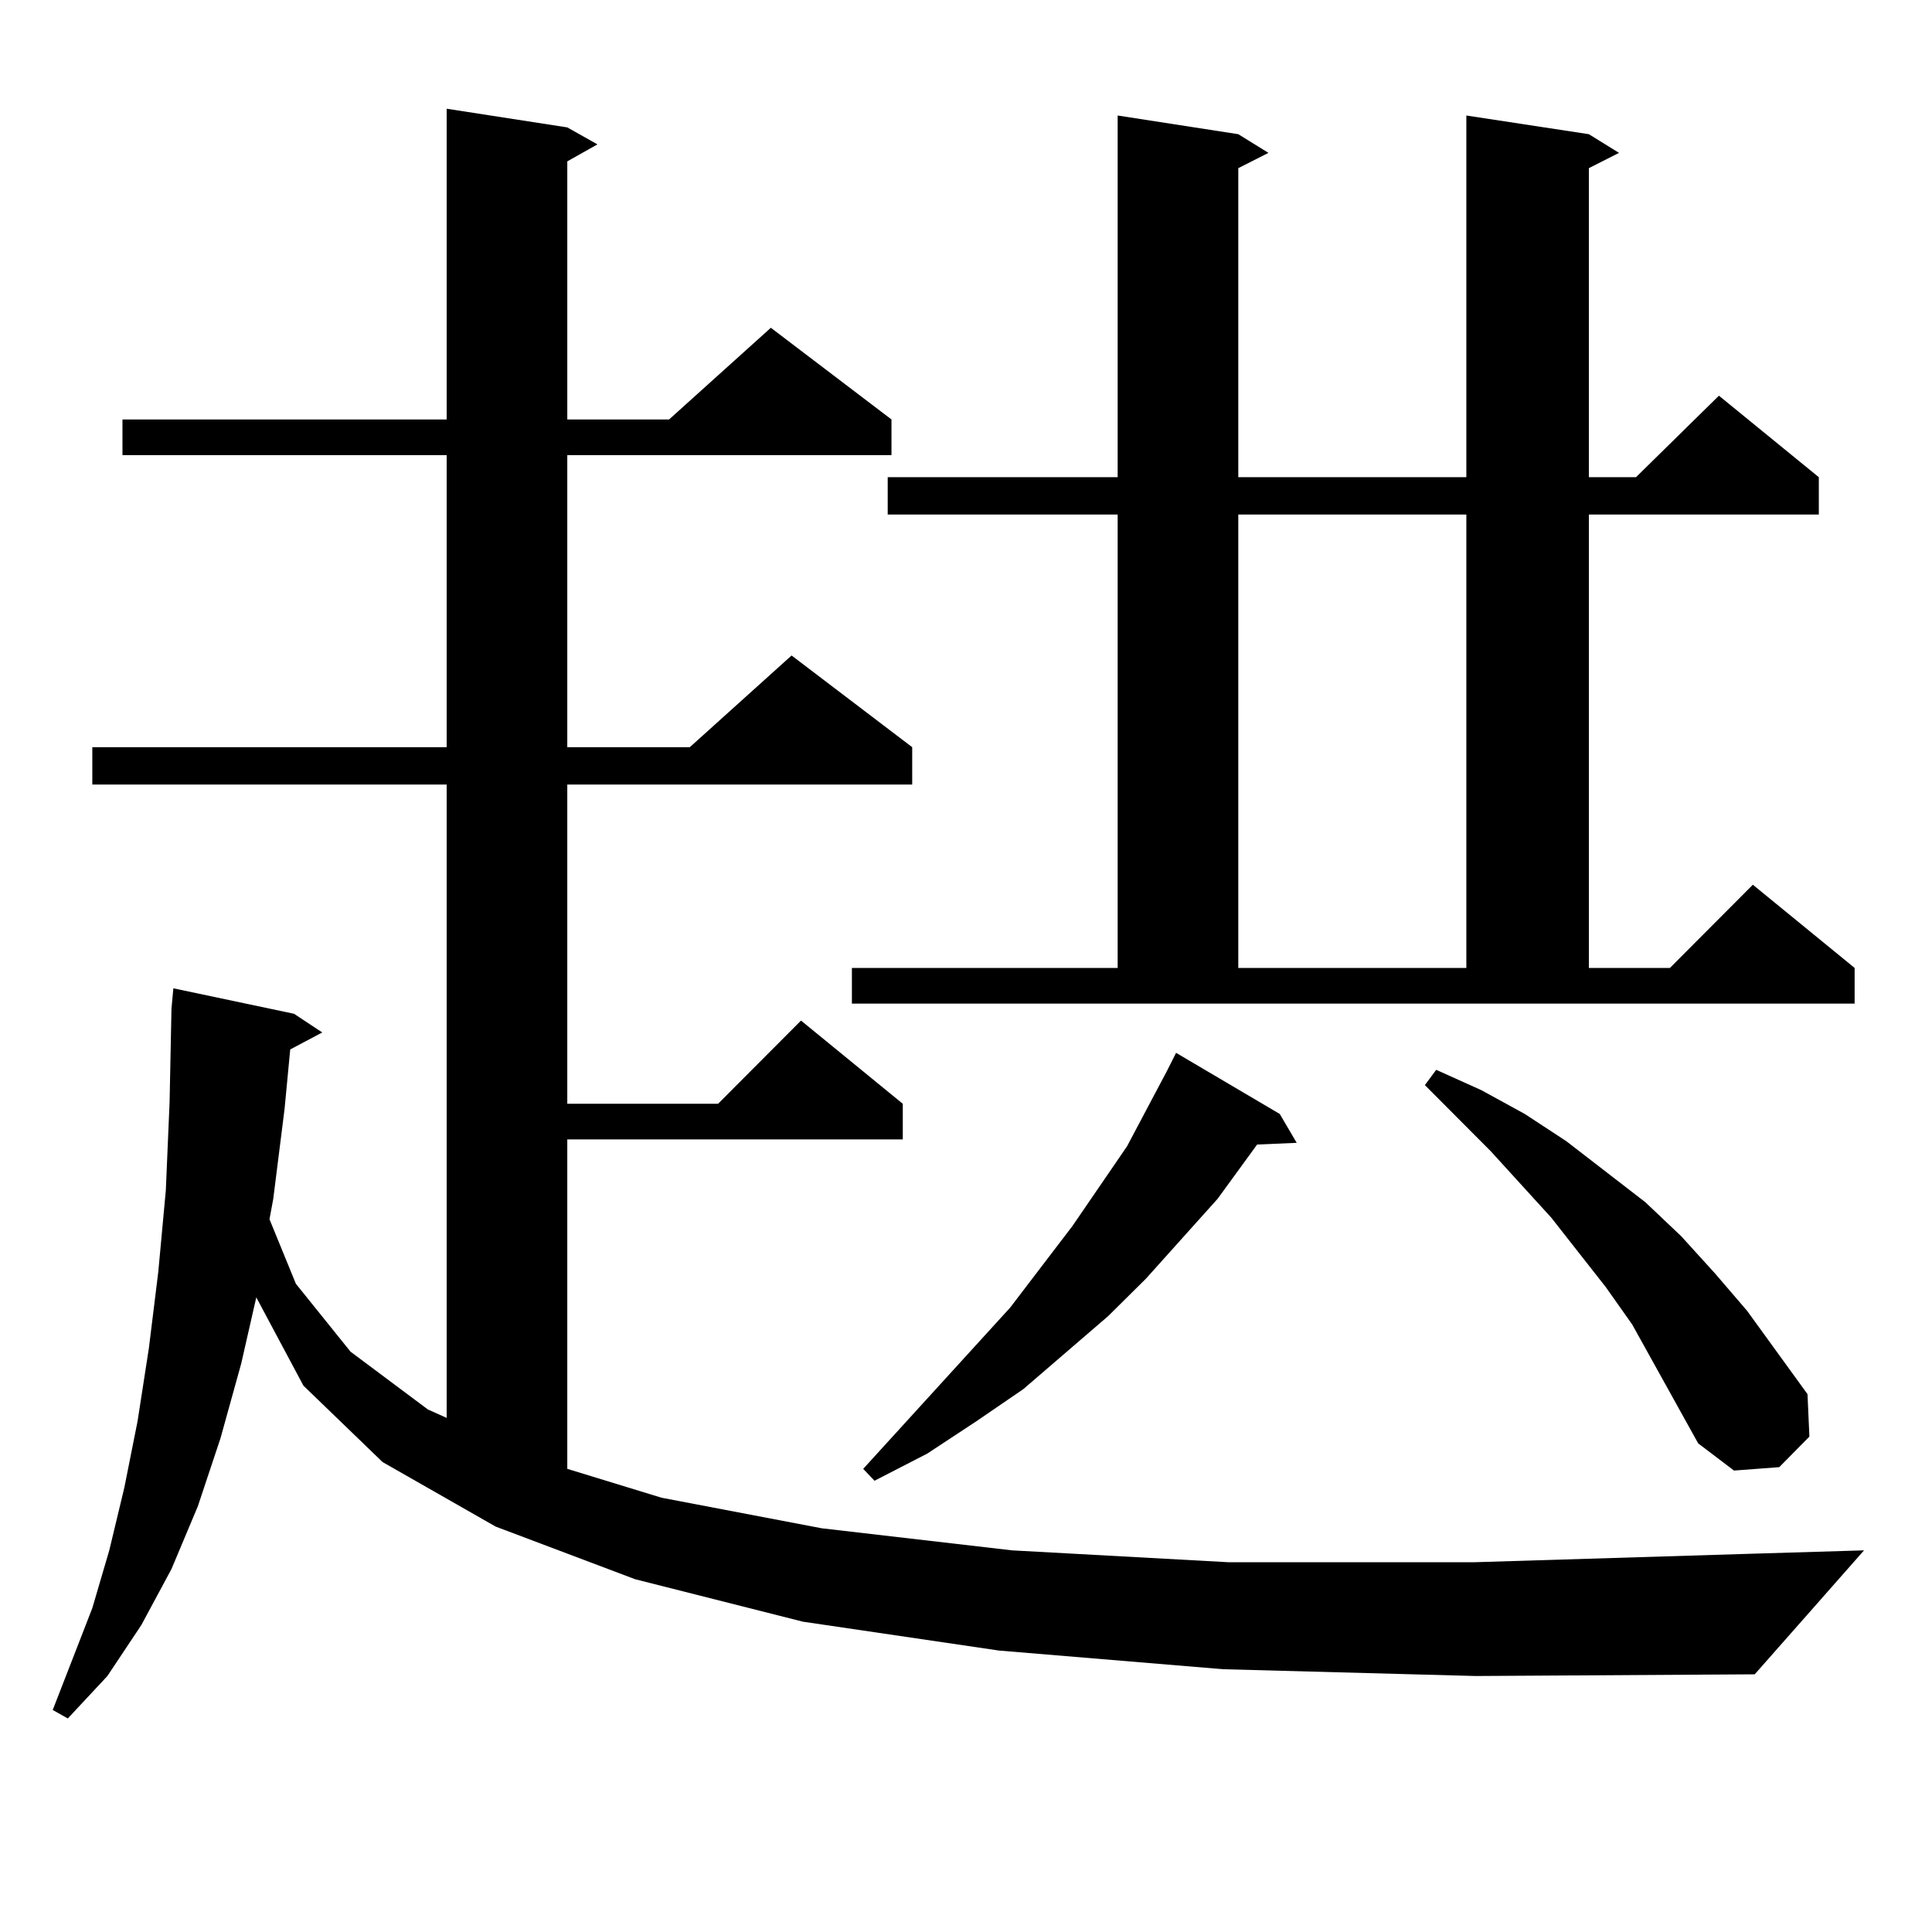 <?xml version="1.0" encoding="utf-8"?>
<!-- Generator: Adobe Illustrator 16.0.0, SVG Export Plug-In . SVG Version: 6.00 Build 0)  -->
<!DOCTYPE svg PUBLIC "-//W3C//DTD SVG 1.1//EN" "http://www.w3.org/Graphics/SVG/1.1/DTD/svg11.dtd">
<svg version="1.1" id="图层_1" xmlns="http://www.w3.org/2000/svg" xmlns:xlink="http://www.w3.org/1999/xlink" x="0px" y="0px"
	 width="1000px" height="1000px" viewBox="0 0 1000 1000" enable-background="new 0 0 1000 1000" xml:space="preserve">
<path d="M633.131,863.988l-116.095-9.668l-101.461-14.941l-86.827-21.973l-72.193-27.246l-58.535-33.398l-40.975-39.551
	l-24.39-45.703l-7.805,34.277l-10.731,38.672l-11.707,35.156l-13.658,32.52l-15.609,29.004l-17.561,26.367l-20.487,21.973
	l-7.805-4.395l20.487-52.734l8.78-29.883l7.805-32.52l6.829-34.277l5.854-37.793l4.878-39.551l3.902-42.188l1.951-45.703
	l0.976-48.34l0.976-10.547l62.438,13.184l14.634,9.668l-16.585,8.789l-2.927,30.762l-5.854,46.582l-1.951,10.547l13.658,33.398
	l28.292,35.156l39.999,29.883l9.756,4.395V406.078H47.78v-19.336h183.41V235.57H63.389v-18.457H231.19V56.273l62.437,9.668
	l15.609,8.789l-15.609,8.789v133.594h52.682l52.682-47.461l62.438,47.461v18.457H293.627v151.172h63.413l52.682-47.461
	l62.438,47.461v19.336H293.627v165.234h78.047l42.926-43.066l52.682,43.066v18.457H293.627v170.508l48.779,14.941l82.925,15.82
	l98.534,11.426l112.192,6.152h126.826l143.411-4.395l58.535-1.758l-56.584,64.16l-144.387,0.879L633.131,863.988z M440.94,501
	h137.558V266.332H459.477v-19.336h119.021V59.789l62.438,9.668l15.609,9.668l-15.609,7.91v159.961h118.046V59.789l63.413,9.668
	l15.609,9.668l-15.609,7.91v159.961h24.39l42.926-42.188l51.706,42.188v19.336H822.395V501h41.95l42.926-43.066L959.952,501v18.457
	H440.94V501z M662.398,576.586l8.78,14.941l-20.487,0.879l-20.487,28.125l-37.072,41.309l-19.512,19.336l-43.901,37.793
	l-24.39,16.699l-25.365,16.699l-27.316,14.063l-5.854-6.152l76.096-83.496l32.194-42.188l28.292-41.309l20.487-38.672l4.878-9.668
	L662.398,576.586z M640.936,266.332V501h118.046V266.332H640.936z M878.979,747.094l-34.146-61.523l-13.658-19.336l-28.292-36.035
	l-31.219-34.277l-34.146-34.277l5.854-7.91l23.414,10.547l22.438,12.305l21.463,14.063l40.975,31.641l18.536,17.578l17.561,19.336
	l16.585,19.336l31.219,43.066l0.976,21.973l-15.609,15.82l-23.414,1.758L878.979,747.094z"/>
</svg>

